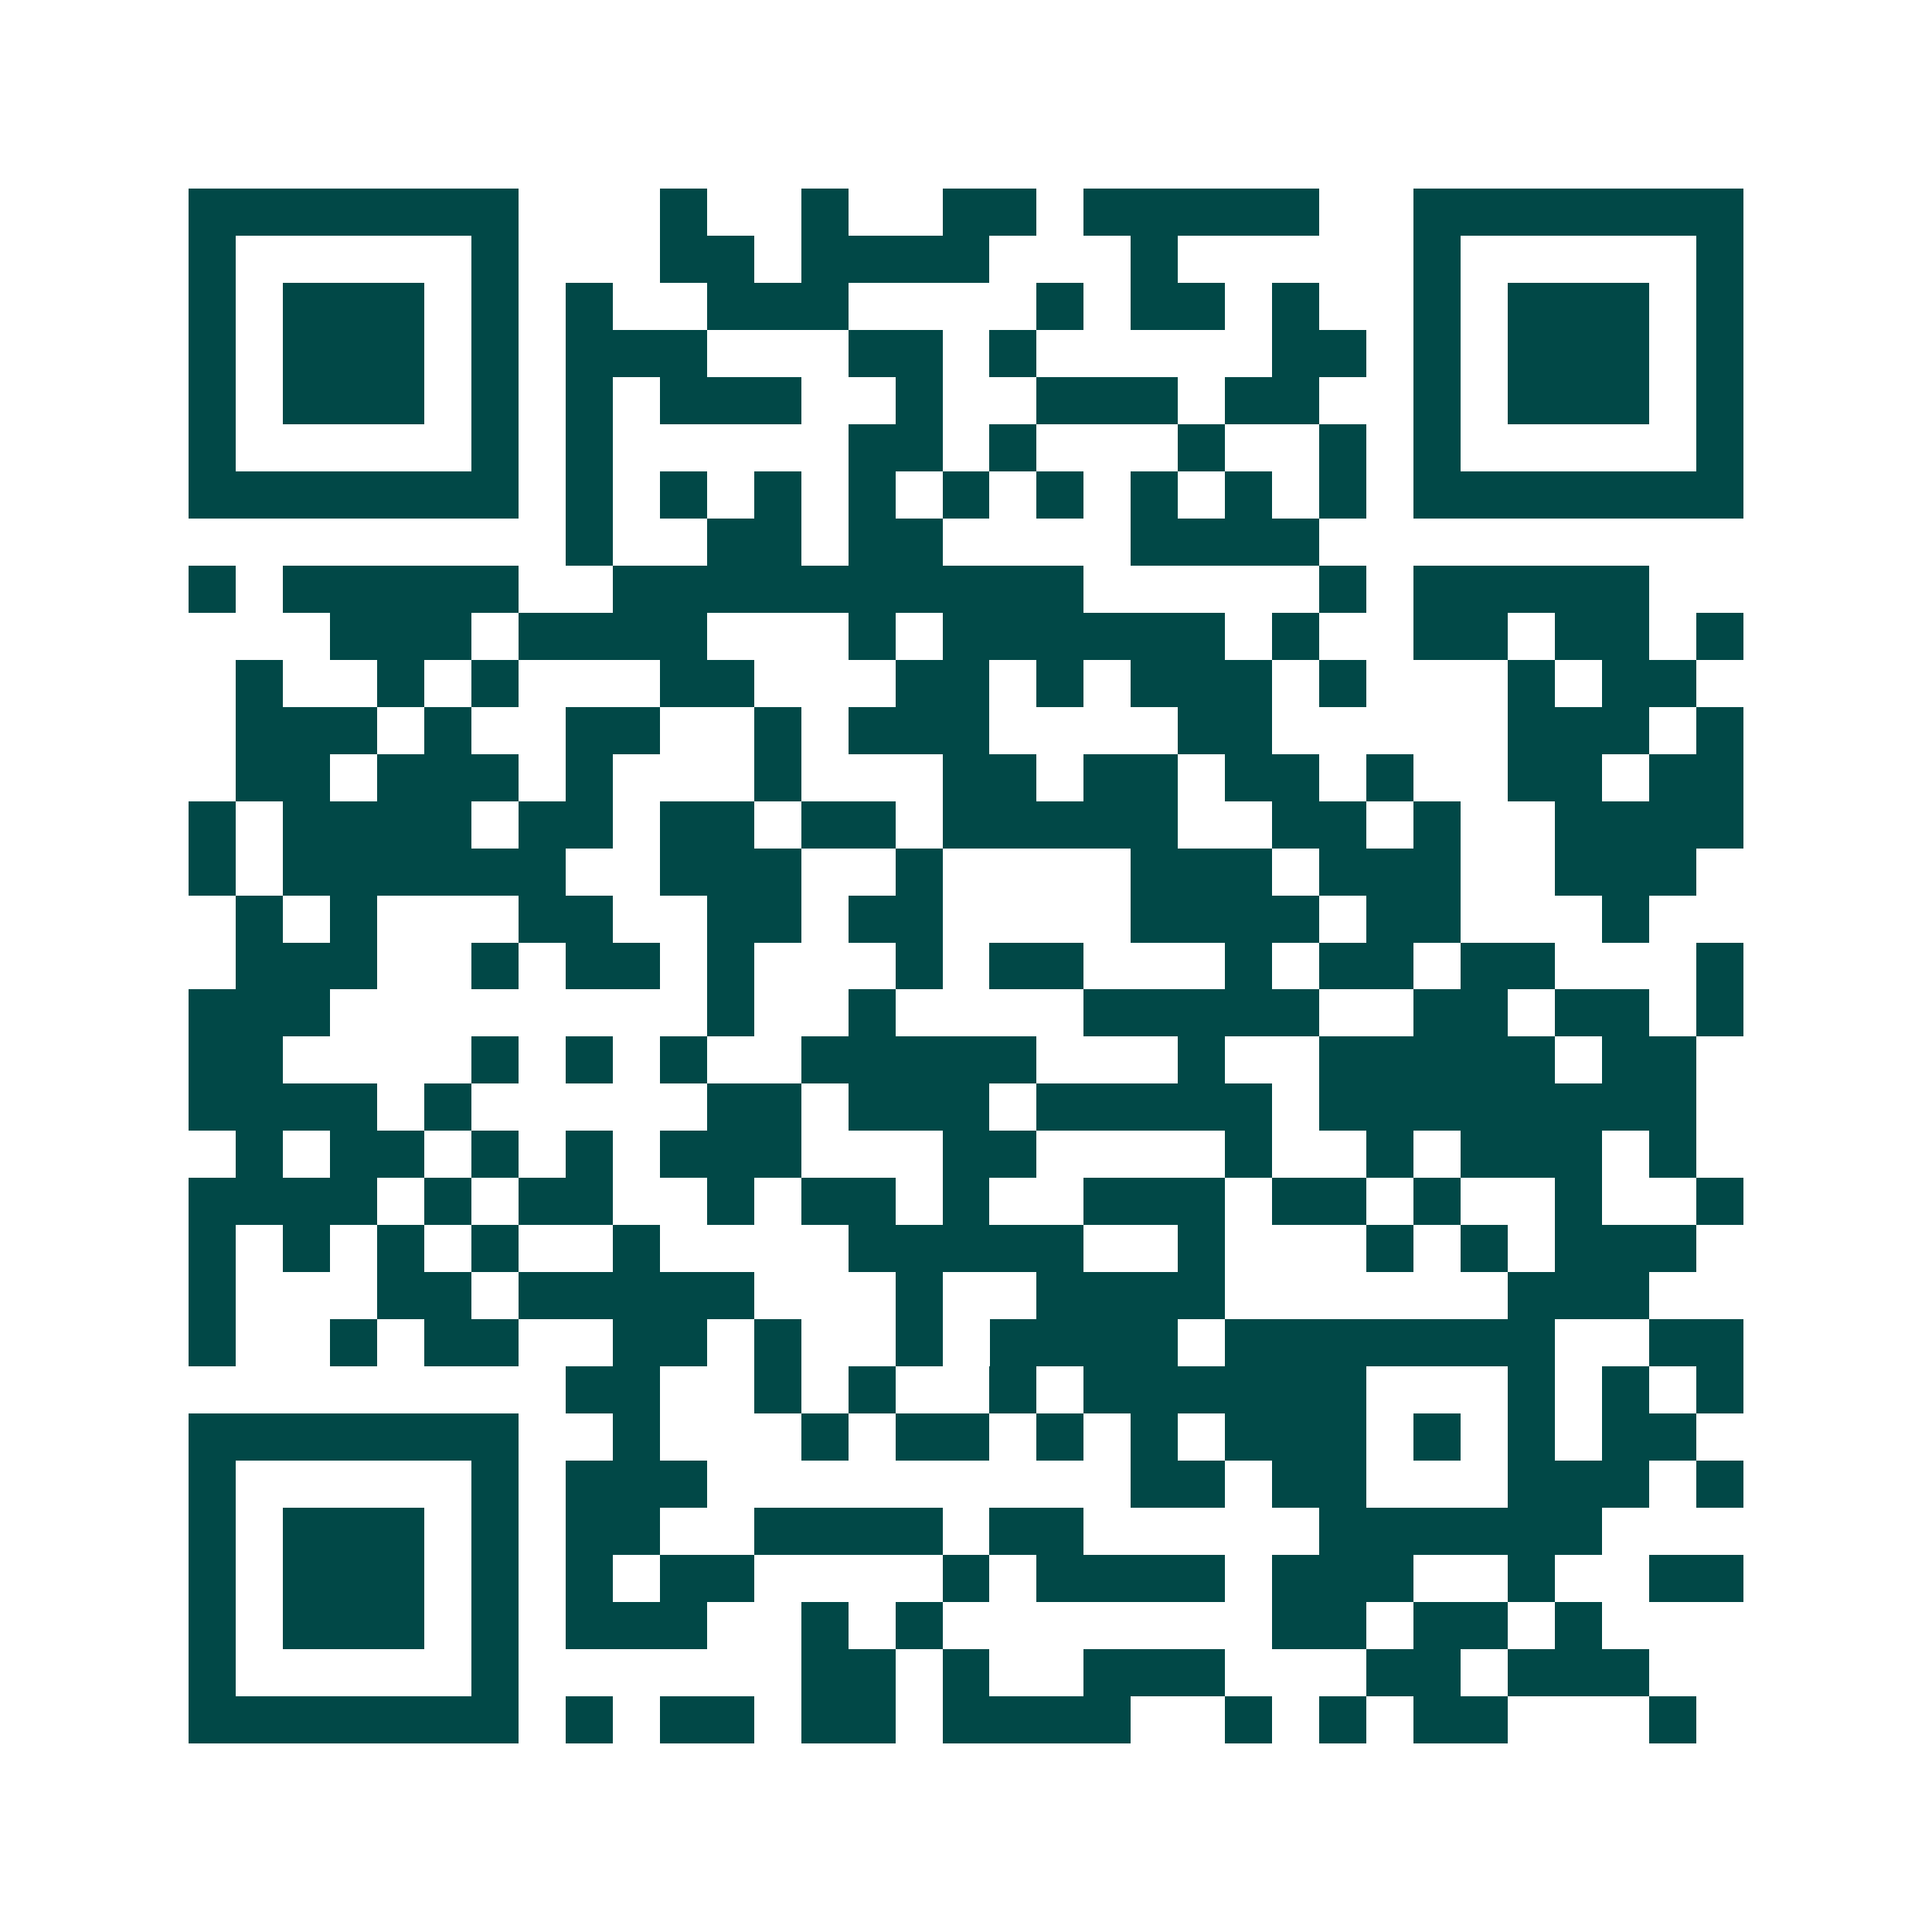 <svg xmlns="http://www.w3.org/2000/svg" width="200" height="200" viewBox="0 0 41 41" shape-rendering="crispEdges"><path fill="#ffffff" d="M0 0h41v41H0z"/><path stroke="#014847" d="M4 4.5h7m3 0h1m2 0h1m2 0h2m1 0h5m2 0h7M4 5.5h1m5 0h1m3 0h2m1 0h4m3 0h1m5 0h1m5 0h1M4 6.5h1m1 0h3m1 0h1m1 0h1m2 0h3m4 0h1m1 0h2m1 0h1m2 0h1m1 0h3m1 0h1M4 7.5h1m1 0h3m1 0h1m1 0h3m3 0h2m1 0h1m5 0h2m1 0h1m1 0h3m1 0h1M4 8.5h1m1 0h3m1 0h1m1 0h1m1 0h3m2 0h1m2 0h3m1 0h2m2 0h1m1 0h3m1 0h1M4 9.5h1m5 0h1m1 0h1m5 0h2m1 0h1m3 0h1m2 0h1m1 0h1m5 0h1M4 10.5h7m1 0h1m1 0h1m1 0h1m1 0h1m1 0h1m1 0h1m1 0h1m1 0h1m1 0h1m1 0h7M12 11.5h1m2 0h2m1 0h2m4 0h4M4 12.5h1m1 0h5m2 0h10m5 0h1m1 0h5M7 13.5h3m1 0h4m3 0h1m1 0h6m1 0h1m2 0h2m1 0h2m1 0h1M5 14.5h1m2 0h1m1 0h1m3 0h2m3 0h2m1 0h1m1 0h3m1 0h1m3 0h1m1 0h2M5 15.5h3m1 0h1m2 0h2m2 0h1m1 0h3m4 0h2m5 0h3m1 0h1M5 16.5h2m1 0h3m1 0h1m3 0h1m3 0h2m1 0h2m1 0h2m1 0h1m2 0h2m1 0h2M4 17.5h1m1 0h4m1 0h2m1 0h2m1 0h2m1 0h5m2 0h2m1 0h1m2 0h4M4 18.5h1m1 0h6m2 0h3m2 0h1m4 0h3m1 0h3m2 0h3M5 19.5h1m1 0h1m3 0h2m2 0h2m1 0h2m4 0h4m1 0h2m3 0h1M5 20.5h3m2 0h1m1 0h2m1 0h1m3 0h1m1 0h2m3 0h1m1 0h2m1 0h2m3 0h1M4 21.5h3m8 0h1m2 0h1m4 0h5m2 0h2m1 0h2m1 0h1M4 22.5h2m4 0h1m1 0h1m1 0h1m2 0h5m3 0h1m2 0h5m1 0h2M4 23.5h4m1 0h1m5 0h2m1 0h3m1 0h5m1 0h8M5 24.5h1m1 0h2m1 0h1m1 0h1m1 0h3m3 0h2m4 0h1m2 0h1m1 0h3m1 0h1M4 25.5h4m1 0h1m1 0h2m2 0h1m1 0h2m1 0h1m2 0h3m1 0h2m1 0h1m2 0h1m2 0h1M4 26.5h1m1 0h1m1 0h1m1 0h1m2 0h1m4 0h5m2 0h1m3 0h1m1 0h1m1 0h3M4 27.5h1m3 0h2m1 0h5m3 0h1m2 0h4m6 0h3M4 28.5h1m2 0h1m1 0h2m2 0h2m1 0h1m2 0h1m1 0h4m1 0h7m2 0h2M12 29.5h2m2 0h1m1 0h1m2 0h1m1 0h6m3 0h1m1 0h1m1 0h1M4 30.5h7m2 0h1m3 0h1m1 0h2m1 0h1m1 0h1m1 0h3m1 0h1m1 0h1m1 0h2M4 31.5h1m5 0h1m1 0h3m9 0h2m1 0h2m3 0h3m1 0h1M4 32.5h1m1 0h3m1 0h1m1 0h2m2 0h4m1 0h2m5 0h6M4 33.5h1m1 0h3m1 0h1m1 0h1m1 0h2m4 0h1m1 0h4m1 0h3m2 0h1m2 0h2M4 34.5h1m1 0h3m1 0h1m1 0h3m2 0h1m1 0h1m7 0h2m1 0h2m1 0h1M4 35.5h1m5 0h1m6 0h2m1 0h1m2 0h3m3 0h2m1 0h3M4 36.5h7m1 0h1m1 0h2m1 0h2m1 0h4m2 0h1m1 0h1m1 0h2m3 0h1"/></svg>
